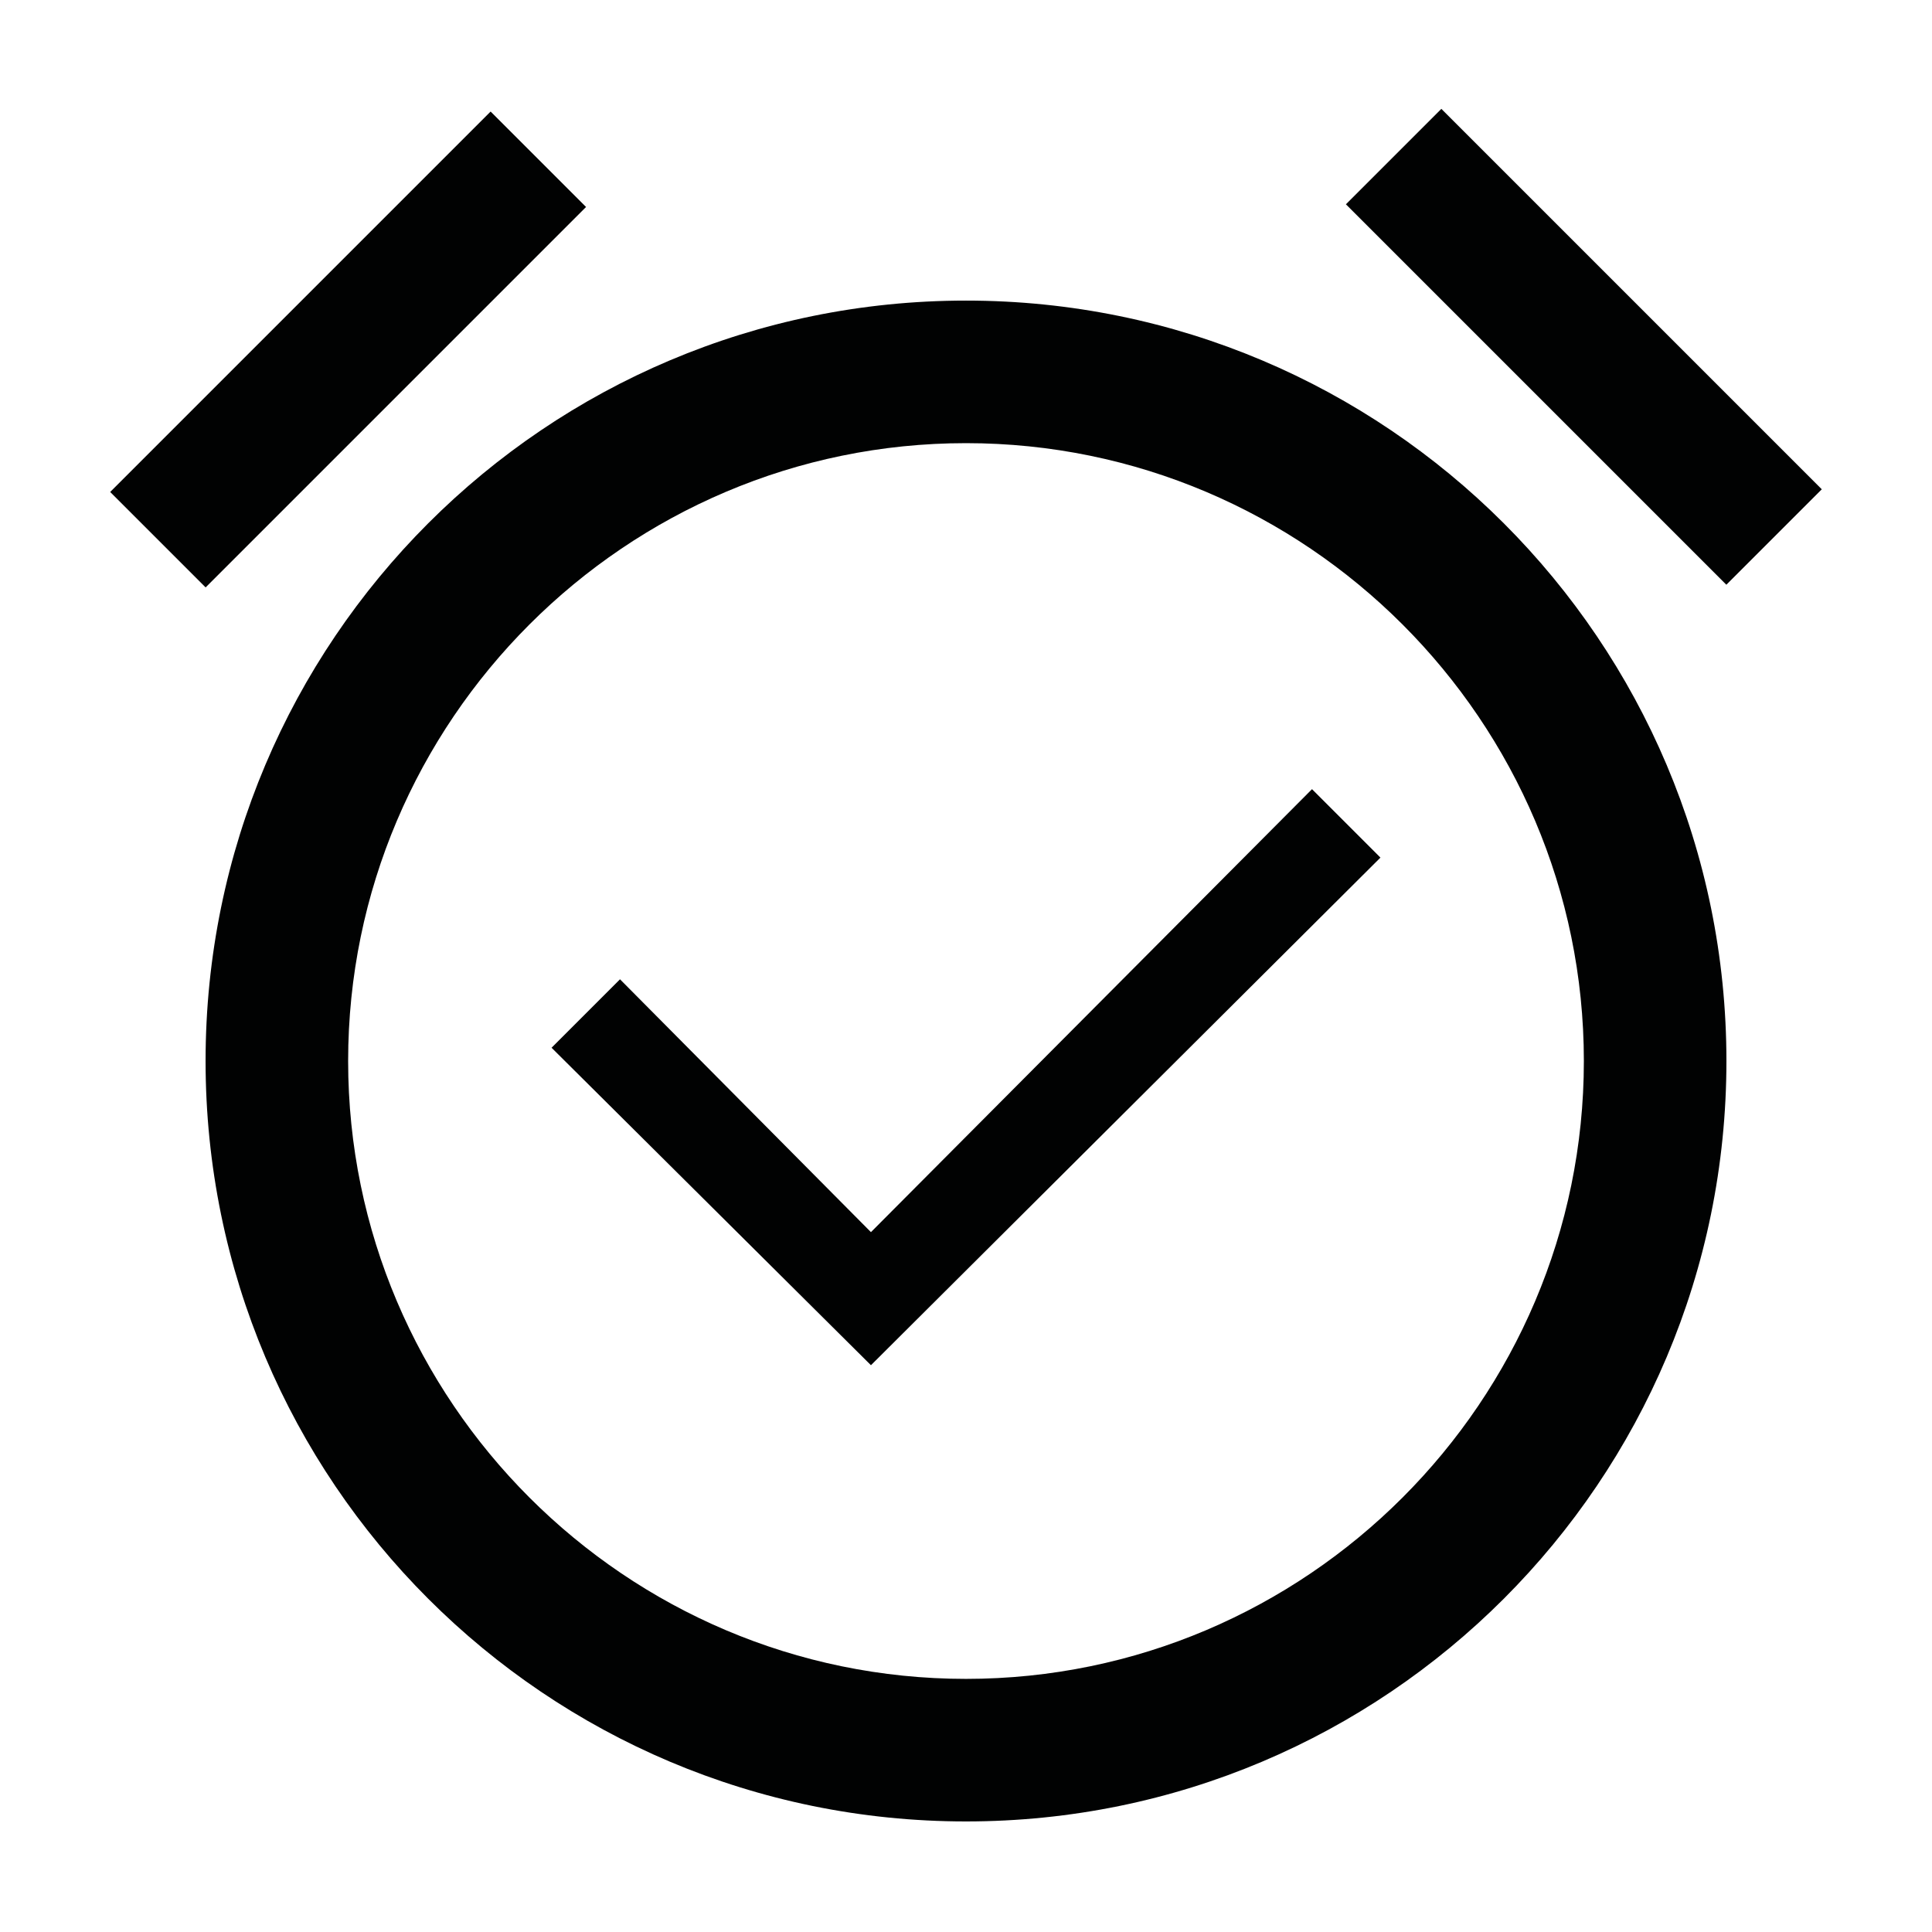 <?xml version="1.0" encoding="UTF-8"?>
<!-- Uploaded to: ICON Repo, www.iconrepo.com, Generator: ICON Repo Mixer Tools -->
<svg width="800px" height="800px" version="1.1" viewBox="144 144 512 512" xmlns="http://www.w3.org/2000/svg">
 <g fill="#010202">
  <path d="m400 223.66c-111.34 0-201.52 90.184-201.52 201.52 0 111.34 90.184 201.52 201.52 201.52 111.34 0 201.52-90.184 201.52-201.52s-90.184-201.52-201.52-201.52zm0 365.26c-90.184 0-163.74-73.555-163.74-163.74s73.555-163.74 163.74-163.74c90.18 0 163.74 73.559 163.74 163.74 0 90.184-73.559 163.74-163.74 163.74z"/>
  <path d="m374.81 470.53-66.504-67.008-18.137 18.141 84.641 84.133 135.02-134.52-18.137-18.137z"/>
  <path d="m274.02 173.56 25.293 25.293-100.82 100.82-25.293-25.293z"/>
  <path d="m601.5 298.96-100.82-100.82 25.293-25.293 100.82 100.82z"/>
 </g>
</svg>